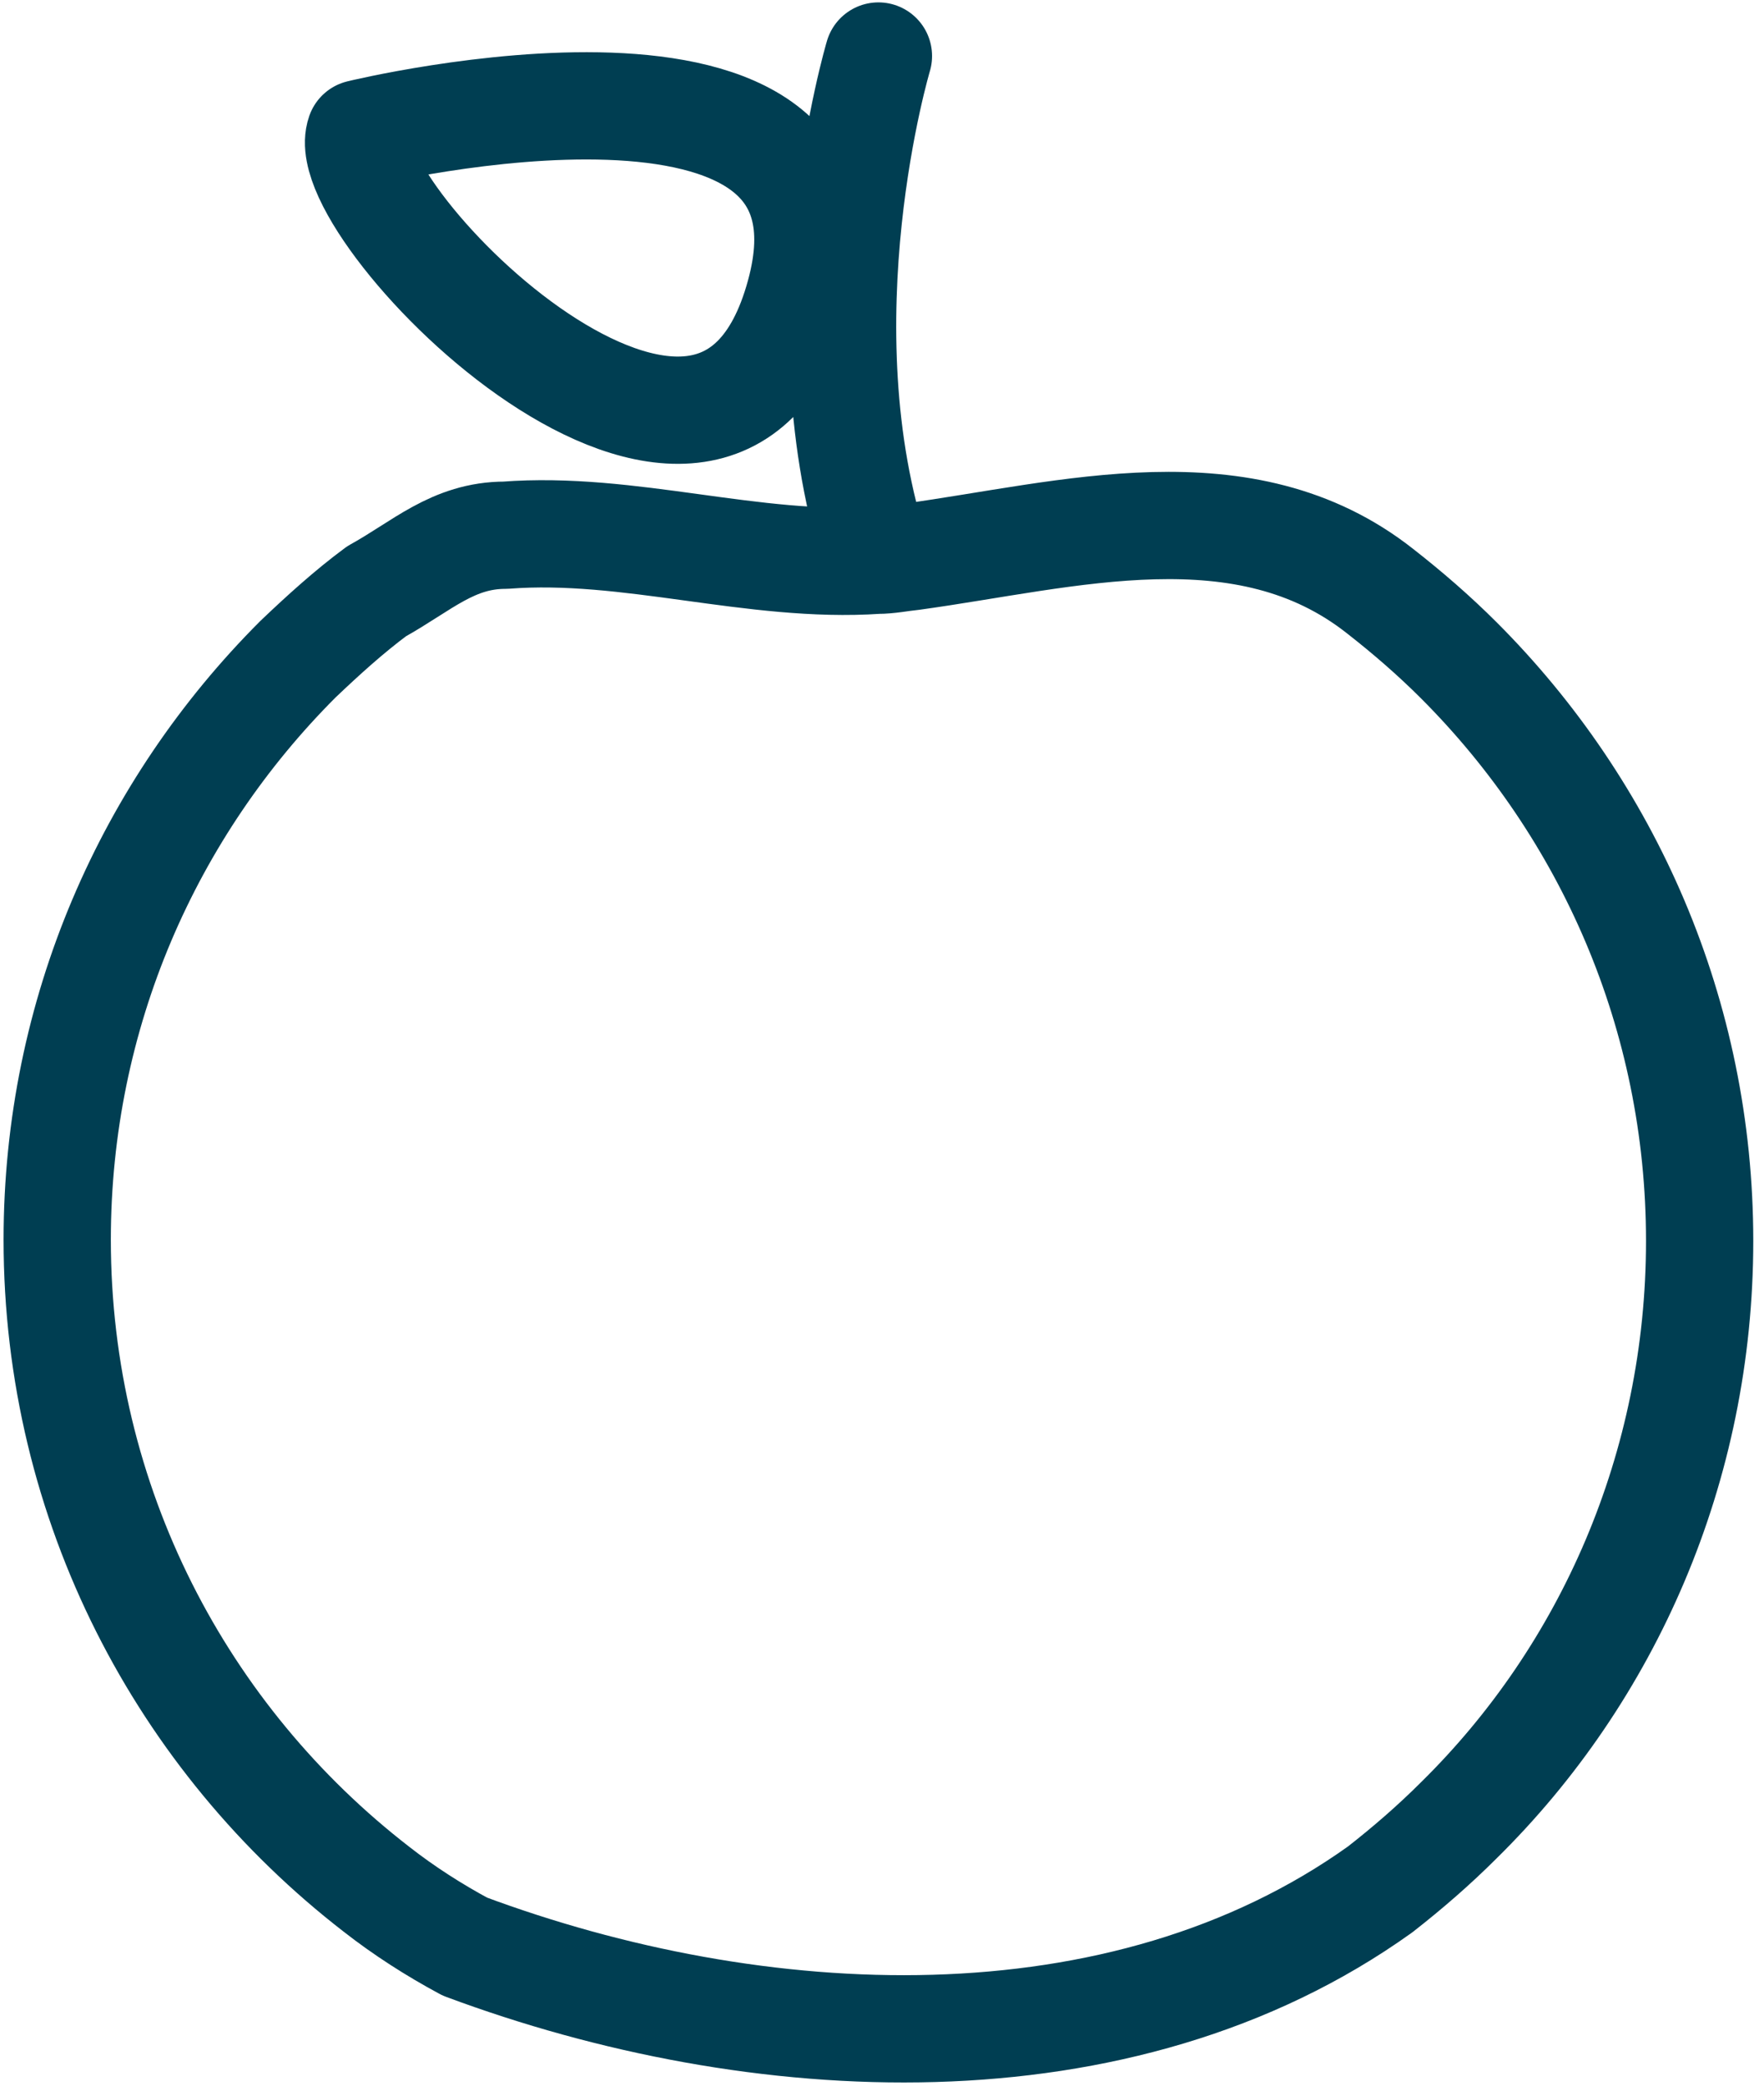 <svg xmlns="http://www.w3.org/2000/svg" viewBox="0 0 148 175"><path d="M142.6 104.1c0-19-7.7-36.2-20.2-48.7-2.1-2.1-4.3-4-6.6-5.8-11.4-9-26.2-4.7-39.3-2.9-1 .1-1.9.3-2.9.3-10.4.7-20.8-2.9-31.2-2.1-4.4 0-7 2.6-10.8 4.7-2.3 1.7-4.5 3.7-6.6 5.7C12.5 67.8 4.8 85 4.8 104c0 22.2 10.5 41.9 26.8 54.5 2.3 1.8 4.8 3.4 7.4 4.8 24.4 9.1 55 10.8 76.8-4.8 2.3-1.8 4.5-3.7 6.6-5.8 12.5-12.3 20.2-29.6 20.2-48.6zM73.7 4.7S67 27.1 73.6 47M30.2 11.2S73.7.6 67.1 24.7c-7 25.7-39.2-7-36.9-13.5z" fill="none" fill-rule="evenodd" stroke="#003E52" stroke-linecap="round" stroke-linejoin="round" stroke-width="9"/></svg>